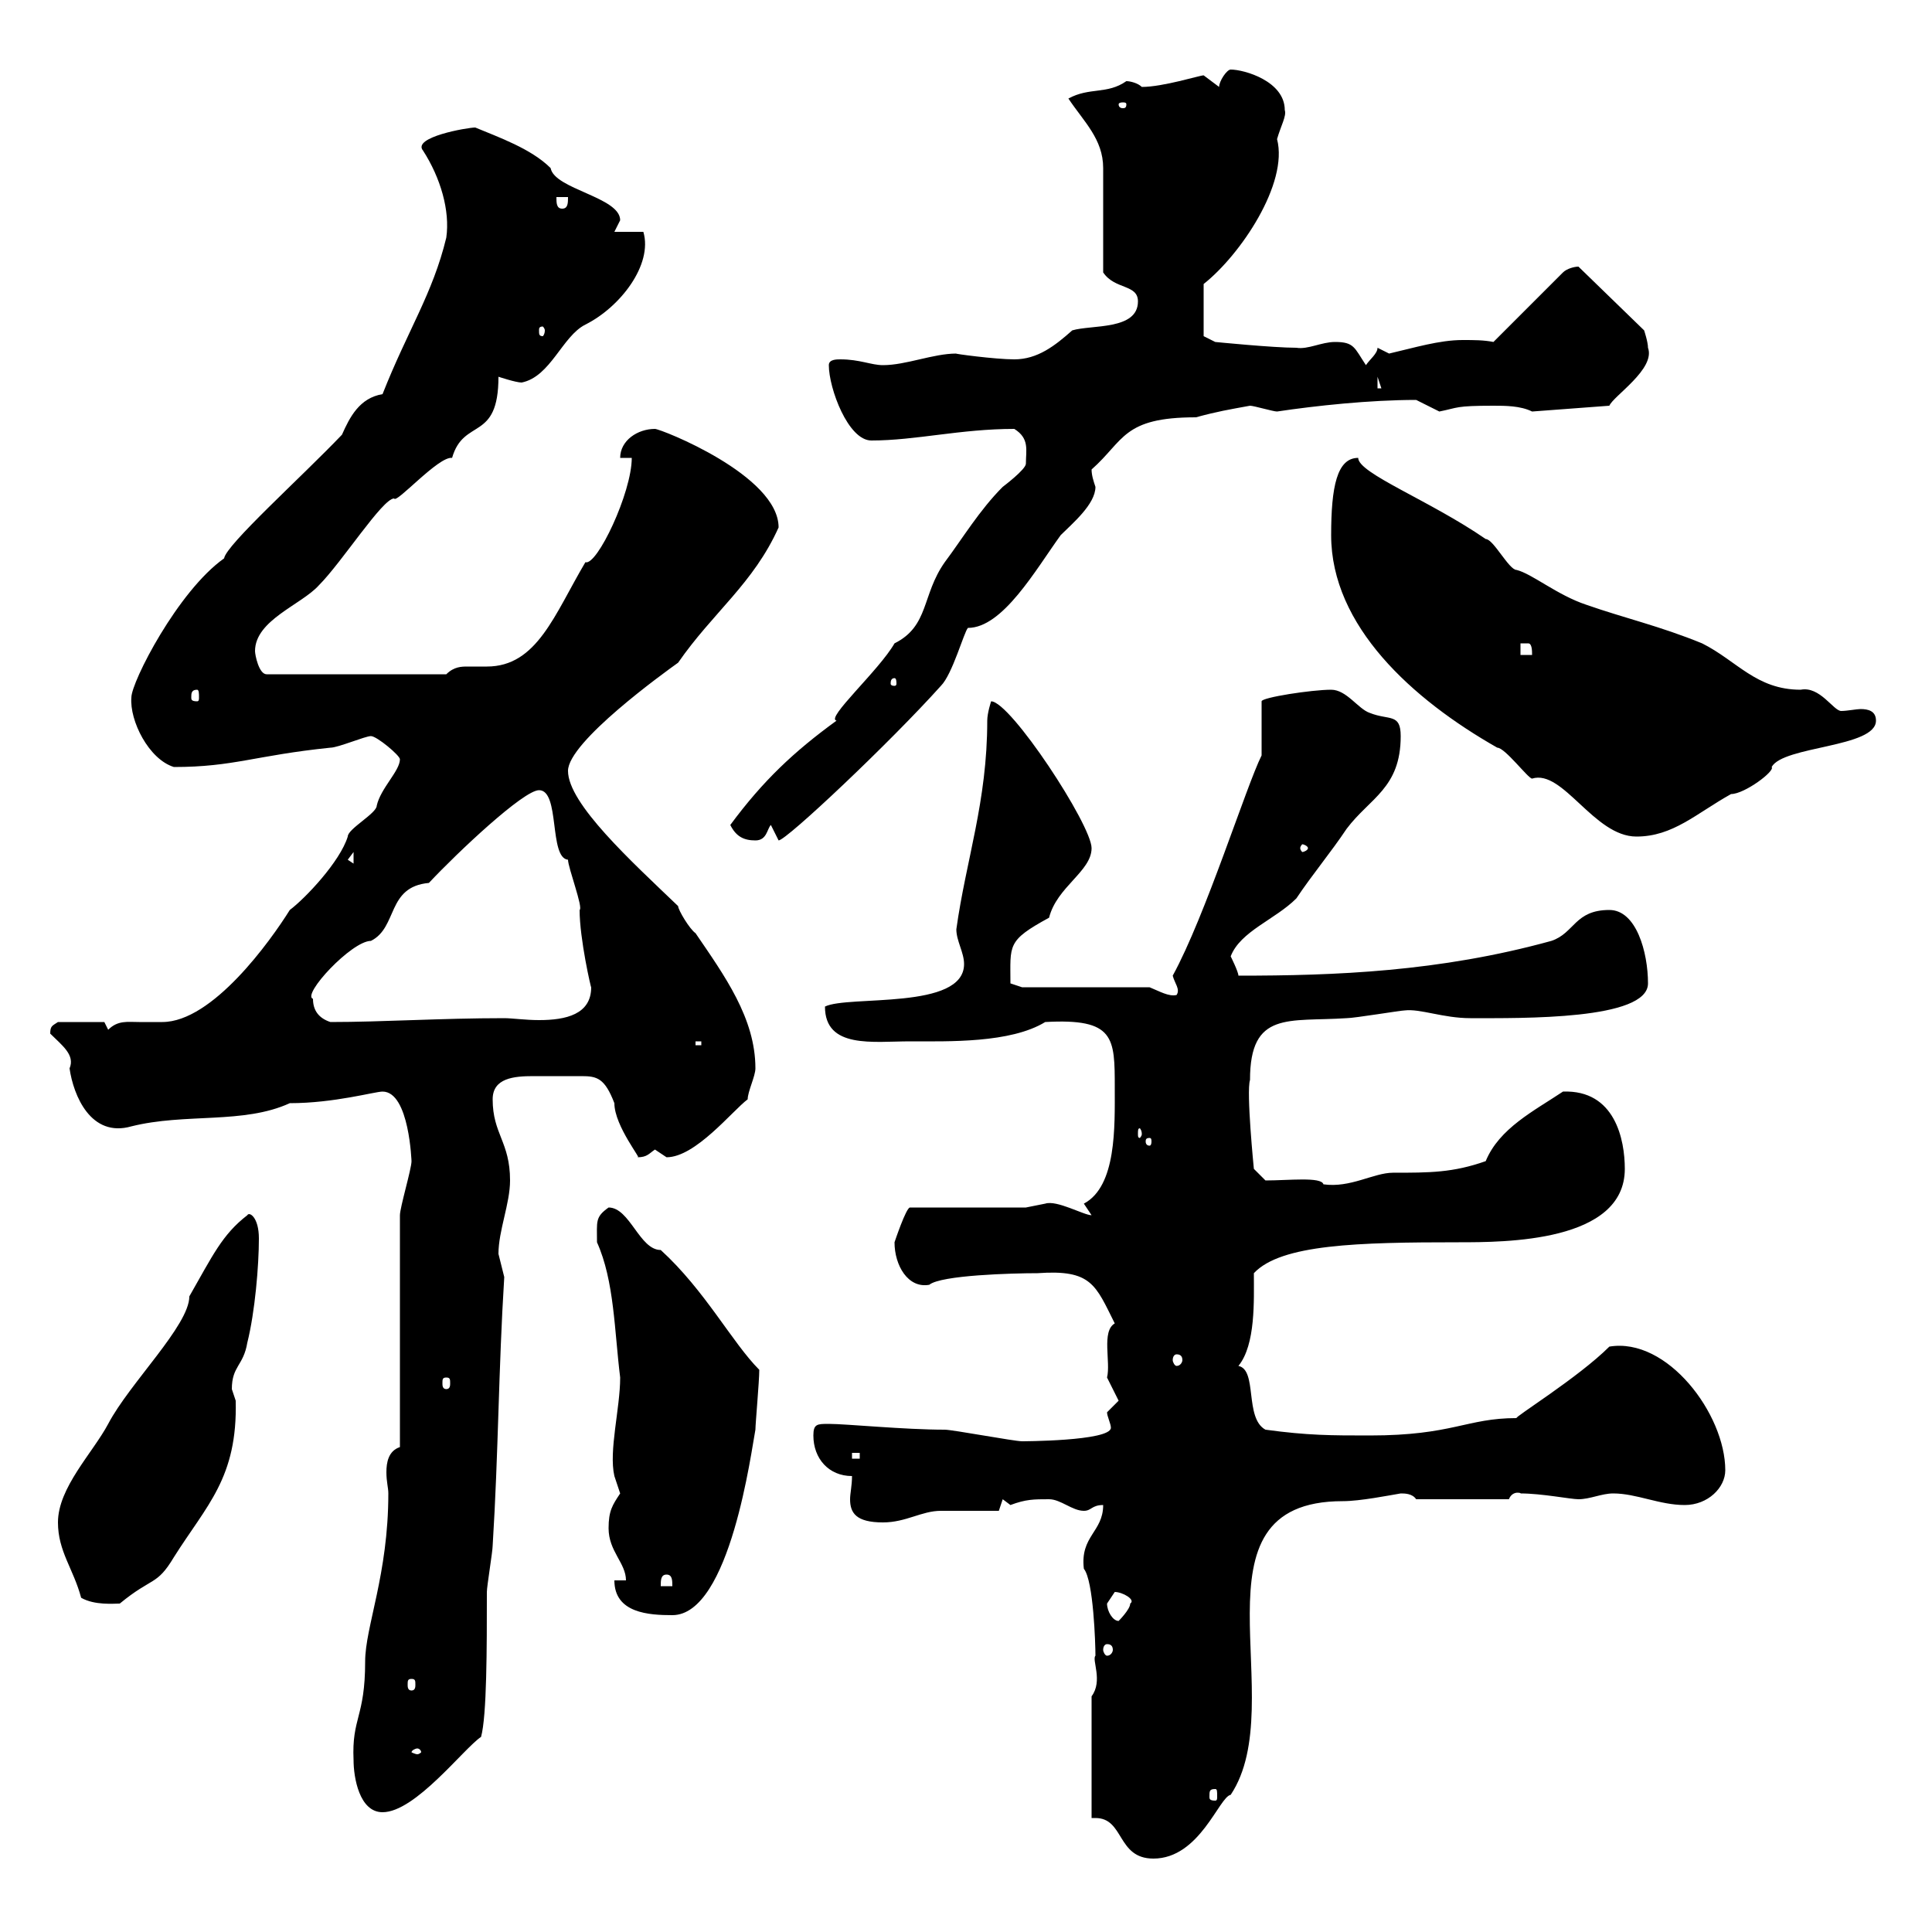 <svg xmlns="http://www.w3.org/2000/svg" xmlns:xlink="http://www.w3.org/1999/xlink" width="300" height="300"><path d="M169.50 282.30C169.80 282.30 169.80 282.30 170.10 282.30C174.60 282.30 173.40 288.60 179.10 288.60C186.30 288.60 189.30 279 191.10 278.70C200.70 264.30 183.60 233.10 208.50 233.10C211.20 233.10 215.70 232.20 217.50 231.90C218.10 231.90 219.30 231.90 219.90 232.80L234.30 232.80C234.90 231.30 236.40 231.90 236.10 231.90C239.40 231.90 243.90 232.80 245.10 232.80C246.90 232.80 248.70 231.90 250.50 231.90C254.10 231.90 257.70 233.70 261.60 233.70C265.20 233.70 267.90 231 267.90 228.30C267.90 219.60 258.90 207.60 249.90 209.10C245.10 213.90 234.90 220.20 235.50 220.20C227.70 220.20 225.60 222.90 212.70 222.90C206.70 222.90 203.10 222.90 196.50 222C193.20 220.20 195.30 212.70 192.30 212.10C195 208.80 194.70 201.90 194.70 197.70C198.90 193.20 210.90 192.90 226.50 192.90C233.70 192.90 252.30 192.90 252.30 181.50C252.30 177 250.80 169.20 242.70 169.50C238.20 172.50 232.80 175.20 230.70 180.30C225.60 182.10 222 182.10 216.30 182.10C213.30 182.10 209.70 184.50 205.50 183.90C205.20 182.70 200.10 183.30 196.50 183.30L194.70 181.50C194.70 181.50 193.50 169.50 194.10 167.70C194.10 156.90 200.10 158.70 209.10 158.10C210.30 158.10 217.50 156.90 218.10 156.90C220.50 156.60 224.10 158.10 228.30 158.10C236.40 158.10 255.90 158.40 255.90 152.70C255.90 147.90 254.10 141.30 249.90 141.30C244.50 141.30 244.50 144.90 240.90 146.10C223.50 150.90 207.30 151.50 192.30 151.50C192.30 150.90 191.10 148.50 191.10 148.50C192.60 144.60 198 142.80 201.30 139.50C203.70 135.90 206.70 132.30 209.10 128.70C212.70 123.90 217.50 122.40 217.50 114.30C217.50 110.70 215.70 111.90 212.70 110.70C210.90 110.10 209.10 107.10 206.70 107.10C203.70 107.10 195.90 108.30 195.90 108.90L195.90 117.30C193.50 122.10 187.20 142.20 182.10 151.50C182.40 152.70 183.30 153.60 182.70 154.50C181.50 154.80 180 153.90 178.50 153.30L158.70 153.30L156.90 152.70C156.90 146.70 156.30 146.10 162.90 142.50C164.10 137.70 169.50 135.30 169.50 131.70C169.50 128.10 156.90 108.90 153.90 108.90C153.90 108.90 153.30 110.70 153.30 111.90C153.30 124.50 150 133.50 148.50 144.30C148.50 146.10 149.70 147.90 149.70 149.70C149.70 156.90 131.70 154.50 128.10 156.30C128.10 162.90 135.60 161.70 141.30 161.70C147.30 161.70 156.90 162 162.30 158.70C173.10 158.10 173.10 161.10 173.10 168.90C173.10 174.90 173.40 184.20 168.30 186.90C168.30 186.90 169.50 188.70 169.50 188.70C168.30 188.70 164.10 186.30 162.30 186.90C162.30 186.90 159.30 187.50 159.30 187.50L141.30 187.50C140.70 187.50 138.90 192.90 138.90 192.90C138.90 196.50 141 200.10 144.30 199.50C146.10 198 157.20 197.70 161.10 197.70C169.50 197.10 170.10 199.50 173.10 205.50C171 206.70 172.50 211.50 171.90 213.90C171.90 213.90 173.70 217.50 173.70 217.50C173.70 217.50 171.90 219.30 171.90 219.30C171.90 219.90 172.50 221.10 172.50 221.70C172.50 223.80 158.40 223.80 158.70 223.80C157.50 223.80 147.90 222 146.70 222C140.40 222 131.40 221.10 128.70 221.10C126.90 221.10 126.30 221.10 126.30 222.90C126.30 226.50 128.70 229.20 132.30 229.20C132.30 230.70 132 231.90 132 232.80C132 234.90 132.90 236.40 137.10 236.40C140.70 236.40 143.10 234.60 146.10 234.60C147.90 234.60 153.90 234.60 155.10 234.60L155.70 232.80L156.90 233.70C159.30 232.80 160.50 232.80 162.90 232.80C164.70 232.80 166.50 234.60 168.30 234.60C169.50 234.60 169.50 233.70 171.30 233.70C171.30 237.90 167.70 238.50 168.30 243.60C169.80 245.40 170.10 255.30 170.10 257.10C169.50 257.70 171.30 261 169.50 263.40ZM54.90 273.30C54.90 276 55.80 281.40 59.40 281.40C64.50 281.40 72 271.50 74.70 269.70C75.60 266.40 75.60 255.90 75.60 247.20C75.60 246.30 76.50 240.90 76.50 240C77.40 225.60 77.40 212.70 78.30 198.30C78.30 198.30 77.40 194.70 77.40 194.70C77.40 191.10 79.20 186.90 79.20 183.30C79.20 177.30 76.50 176.10 76.50 170.70C76.50 167.40 79.80 167.10 82.80 167.10C84.30 167.10 85.50 167.10 86.40 167.10C87.90 167.10 89.10 167.10 90.30 167.10C92.70 167.10 93.90 167.40 95.40 171.30C95.40 174.90 99.90 180.30 99 179.70C100.50 179.70 100.80 179.10 101.70 178.50C101.70 178.50 103.50 179.70 103.50 179.70C108 179.70 113.70 172.50 116.10 170.70C116.10 169.50 117.30 167.10 117.30 165.90C117.30 158.10 112.50 151.50 108 144.90C107.10 144.30 105.30 141.30 105.30 140.70C98.10 133.80 88.20 124.80 88.20 119.70C88.20 115.20 103.20 104.40 105.30 102.90C110.70 95.10 117 90.60 120.90 81.90C120.90 73.80 102.60 66.60 101.70 66.60C99 66.60 96.30 68.40 96.30 71.10L98.10 71.10C98.10 76.50 92.70 87.90 90.90 87.30C86.10 95.40 83.40 103.50 75.60 103.50C74.70 103.50 73.80 103.50 72.60 103.50C71.70 103.50 70.50 103.50 69.30 104.70L41.40 104.70C40.20 104.70 39.60 101.70 39.60 101.10C39.60 96.30 46.80 93.90 49.50 90.90C53.10 87.30 59.40 77.40 61.20 77.40C61.50 78.30 68.10 70.80 70.20 71.10C72 64.80 77.40 68.70 77.40 58.50C77.40 58.50 80.10 59.40 81 59.40C85.50 58.50 87.30 52.20 90.90 50.40C96.30 47.70 101.40 41.10 99.90 36L95.40 36C95.40 36 96.30 34.20 96.30 34.20C96.30 30.60 86.10 29.40 85.50 26.10C82.50 23.10 77.40 21.30 73.80 19.80C72.60 19.80 63.90 21.30 65.70 23.40C68.40 27.60 69.90 32.70 69.30 36.90C67.20 45.60 63.30 51.30 59.40 61.20C55.80 61.80 54.30 64.80 53.10 67.50C46.80 74.10 35.10 84.60 34.80 86.70C27.60 91.80 20.40 105.90 20.40 108.30C20.10 111.90 23.10 117.90 27 119.10C36.30 119.10 39.60 117.30 51.30 116.10C52.50 116.10 56.70 114.30 57.60 114.30C58.50 114.30 62.10 117.30 62.10 117.90C62.10 119.70 59.10 122.40 58.50 125.10C58.50 126.30 54 128.70 54 129.90C52.80 133.80 47.40 139.50 45 141.30C42 146.10 33 158.70 25.20 158.70C24 158.70 22.50 158.70 21.60 158.70C19.80 158.70 18.30 158.40 16.80 159.90C16.80 159.90 16.20 158.70 16.20 158.70L9 158.70C8.10 159.30 7.80 159.30 7.80 160.50C9.60 162.30 11.70 163.80 10.80 165.90C11.40 170.10 14.10 176.70 20.40 174.90C28.80 172.80 37.80 174.60 45 171.30C51.90 171.30 58.20 169.50 59.40 169.50C63.60 169.50 63.90 180.60 63.90 180.30C63.90 181.50 62.10 187.50 62.10 188.70L62.10 224.70C60.30 225.30 60 227.10 60 228.60C60 230.10 60.30 231 60.30 231.90C60.30 244.50 56.70 252.60 56.70 258C56.70 266.70 54.60 266.70 54.90 273.30ZM188.70 277.80C189 277.80 189 278.10 189 279C189 279.30 189 279.60 188.70 279.60C187.80 279.60 187.80 279.30 187.80 279C187.80 278.10 187.80 277.80 188.70 277.80ZM64.80 271.50C65.10 271.50 65.40 271.80 65.40 272.10C65.40 272.10 65.10 272.40 64.80 272.40C64.50 272.40 63.90 272.10 63.90 272.10C63.90 271.80 64.50 271.50 64.80 271.50ZM63.90 260.70C64.50 260.70 64.50 261 64.50 261.60C64.50 261.90 64.50 262.50 63.90 262.50C63.30 262.50 63.30 261.90 63.30 261.60C63.30 261 63.30 260.70 63.90 260.70ZM171.90 255.30C172.50 255.30 172.80 255.60 172.80 256.20C172.80 256.50 172.50 257.10 171.90 257.10C171.60 257.10 171.30 256.50 171.30 256.20C171.30 255.60 171.60 255.30 171.90 255.30ZM171.90 249C171.90 249 173.10 247.20 173.10 247.20C174.30 247.20 176.40 248.40 175.50 249C175.50 249.90 173.70 251.70 173.70 251.70C172.80 251.70 171.90 250.20 171.90 249ZM95.40 245.40C95.40 250.50 100.80 250.80 104.40 250.80C113.40 250.80 116.70 225 117.30 222C117.30 221.10 117.90 214.50 117.90 212.70C113.70 208.50 109.50 200.40 102.60 194.10C99.30 194.10 97.80 187.50 94.50 187.50C92.40 189 92.70 189.60 92.70 192.90C95.40 198.90 95.40 206.70 96.30 213.90C96.30 218.70 94.50 225.30 95.40 229.20C95.40 229.20 96.30 231.90 96.30 231.90C95.10 233.70 94.50 234.60 94.50 237.30C94.50 240.90 97.20 242.70 97.20 245.40ZM12.60 248.10C14.70 249.30 17.70 249 18.60 249C23.70 244.80 24.30 246.30 27 241.80C32.10 233.70 36.90 229.50 36.60 217.50C36.60 217.50 36 215.70 36 215.70C36 212.10 37.80 212.10 38.40 208.50C39.60 203.70 40.20 196.50 40.20 192.30C40.20 189 38.70 188.10 38.40 188.70C34.50 191.70 33 195 29.40 201.30C29.40 205.80 20.10 214.80 16.80 221.10C14.40 225.60 9 231 9 236.40C9 240.90 11.40 243.60 12.60 248.10ZM103.50 244.50C104.40 244.50 104.40 245.40 104.40 246.30L102.60 246.30C102.60 245.40 102.60 244.50 103.50 244.50ZM132.30 225.60L133.50 225.60L133.50 226.50L132.30 226.50ZM69.30 213.90C69.90 213.90 69.90 214.20 69.90 214.80C69.90 215.10 69.90 215.70 69.30 215.70C68.70 215.70 68.70 215.10 68.70 214.80C68.70 214.20 68.70 213.90 69.30 213.90ZM182.70 210.30C183.30 210.30 183.60 210.60 183.60 211.20C183.60 211.50 183.30 212.10 182.70 212.10C182.40 212.10 182.10 211.50 182.10 211.20C182.10 210.60 182.40 210.30 182.70 210.30ZM178.50 176.70C178.80 176.70 178.80 177 178.80 177.30C178.80 177.30 178.80 177.90 178.50 177.90C177.90 177.90 177.90 177.30 177.90 177.30C177.90 177 177.90 176.70 178.50 176.70ZM177.30 176.10C177.30 176.40 177 176.70 177 176.70C176.70 176.70 176.70 176.40 176.70 176.10C176.70 175.50 176.70 175.20 177 175.20C177 175.20 177.30 175.50 177.30 176.10ZM108 161.70L108.90 161.70L108.90 162.30L108 162.30ZM48.60 155.10C46.80 154.50 54.60 146.10 57.60 146.10C61.80 144 60 137.70 66.60 137.10C71.10 132.30 81.30 122.70 83.70 122.70C87 122.70 85.20 133.20 88.20 133.50C88.20 134.70 90.60 141 90 141.30C90 145.80 91.80 153.60 91.80 153.30C91.80 157.50 87.90 158.40 83.70 158.40C81.60 158.40 79.50 158.10 78.30 158.10C68.40 158.10 59.40 158.70 51.30 158.70C49.50 158.10 48.60 156.90 48.60 155.10ZM54 133.50L54.90 132.30L54.90 134.10ZM203.10 131.70C203.10 132 202.50 132.30 202.20 132.30C202.20 132.30 201.90 132 201.90 131.70C201.90 131.40 202.20 131.10 202.20 131.10C202.50 131.10 203.10 131.40 203.10 131.70ZM113.40 128.10C114.30 129.90 115.50 130.50 117.30 130.50C119.10 130.50 119.10 128.70 119.70 128.10C119.70 128.10 120.90 130.50 120.90 130.50C122.10 130.50 138.30 115.20 146.10 106.50C147.90 104.70 149.70 98.10 150.30 97.50C155.70 97.50 160.80 88.50 164.70 83.10C166.50 81.30 170.10 78.30 170.10 75.60C169.80 74.70 169.50 73.80 169.50 72.90C174.60 68.40 174.30 64.80 185.70 64.80C189 63.90 190.80 63.60 194.10 63C194.70 63 197.70 63.90 198.30 63.90C204.30 63 212.70 62.10 219.90 62.10C219.90 62.10 223.50 63.90 223.50 63.90C226.50 63.30 225.90 63 231.90 63C233.70 63 236.10 63 237.90 63.90L249.90 63C250.50 61.50 257.10 57.30 255.90 54C255.90 53.10 255.30 51.30 255.30 51.30L245.10 41.40C244.50 41.40 243.30 41.70 242.70 42.30L231.90 53.10C230.40 52.80 228.90 52.80 227.10 52.80C223.50 52.80 219.60 54 215.70 54.90L213.90 54C213.90 54.90 212.70 55.80 212.10 56.70C210.30 54 210.30 53.10 207.30 53.10C205.20 53.10 203.10 54.30 201.30 54C197.70 54 188.70 53.10 188.70 53.10L186.90 52.20L186.90 44.10C192.60 39.60 200.10 28.50 198.30 21.60C198.90 19.50 199.80 18 199.50 17.10C199.50 12.60 193.20 10.80 191.10 10.80C190.50 10.80 189.30 12.60 189.30 13.50C189.30 13.50 186.90 11.70 186.90 11.70C186.30 11.70 180.60 13.50 177.30 13.50C176.70 12.90 175.50 12.60 174.90 12.60C171.90 14.70 169.20 13.50 165.90 15.30C168.30 18.90 171.30 21.60 171.30 26.10C171.30 28.80 171.30 39.60 171.30 42.30C173.10 45 176.70 44.10 176.70 46.80C176.70 51.30 169.50 50.40 166.50 51.30C163.80 53.70 161.10 55.80 157.50 55.80C154.50 55.80 147.90 54.90 148.50 54.90C144.90 54.90 140.70 56.70 137.10 56.70C135.30 56.70 133.50 55.80 130.50 55.80C129.90 55.80 128.70 55.80 128.70 56.70C128.70 60.30 131.70 68.40 135.30 68.40C142.20 68.40 149.10 66.60 157.50 66.60C159.90 68.10 159.30 69.90 159.30 72C159.30 72.90 155.70 75.60 155.70 75.60C152.10 79.20 149.40 83.70 146.70 87.30C143.10 92.40 144.30 97.20 138.90 99.90C136.50 104.10 128.10 111.60 129.90 111.90C123.30 116.70 118.50 121.20 113.40 128.10ZM206.70 83.10C206.70 97.20 219.30 108.60 232.50 116.10C233.70 116.10 237.30 120.90 237.90 120.90C242.70 119.40 247.50 129.90 254.10 129.90C259.80 129.90 263.40 126.30 268.80 123.30C270.90 123.30 275.70 119.70 275.10 119.10C276.90 115.80 291.30 116.10 291.30 111.90C291.30 110.40 290.10 110.10 288.90 110.10C288.30 110.10 286.80 110.40 285.90 110.40C284.70 110.40 282.60 106.50 279.60 107.10C272.70 107.10 269.70 102.60 264.30 99.90C257.70 97.20 252.30 96 246.30 93.90C241.80 92.40 237.90 89.10 235.50 88.50C234.30 88.50 231.90 83.70 230.70 83.70C222 77.70 210.90 73.50 210.90 71.10C207.60 71.10 206.70 75.60 206.70 83.10ZM30.60 107.10C30.90 107.10 30.90 107.70 30.90 108.30C30.90 108.60 30.90 108.90 30.60 108.90C29.70 108.90 29.70 108.60 29.70 108.30C29.70 107.70 29.70 107.10 30.60 107.10ZM138.90 105.30C139.20 105.30 139.20 105.90 139.20 106.20C139.20 106.20 139.20 106.50 138.90 106.50C138.30 106.50 138.30 106.20 138.30 106.20C138.30 105.90 138.30 105.30 138.90 105.30ZM236.10 99.90C236.10 99.90 236.10 99.90 237.30 99.90C237.90 99.90 237.90 101.10 237.90 101.70L236.10 101.70ZM213.90 58.50L214.50 60.30L213.90 60.30ZM84.60 51.30C84.60 51.90 84.30 52.20 84.30 52.20C83.70 52.20 83.70 51.90 83.70 51.30C83.70 51 83.70 50.70 84.30 50.70C84.30 50.70 84.60 51 84.60 51.30ZM86.40 30.60L88.20 30.60C88.20 31.50 88.20 32.40 87.30 32.40C86.40 32.40 86.40 31.50 86.40 30.60ZM174.90 16.20C174.90 16.80 174.60 16.80 174.30 16.80C174.30 16.80 173.70 16.80 173.70 16.20C173.70 15.90 174.30 15.90 174.30 15.90C174.60 15.90 174.90 15.90 174.90 16.20Z"/></svg>